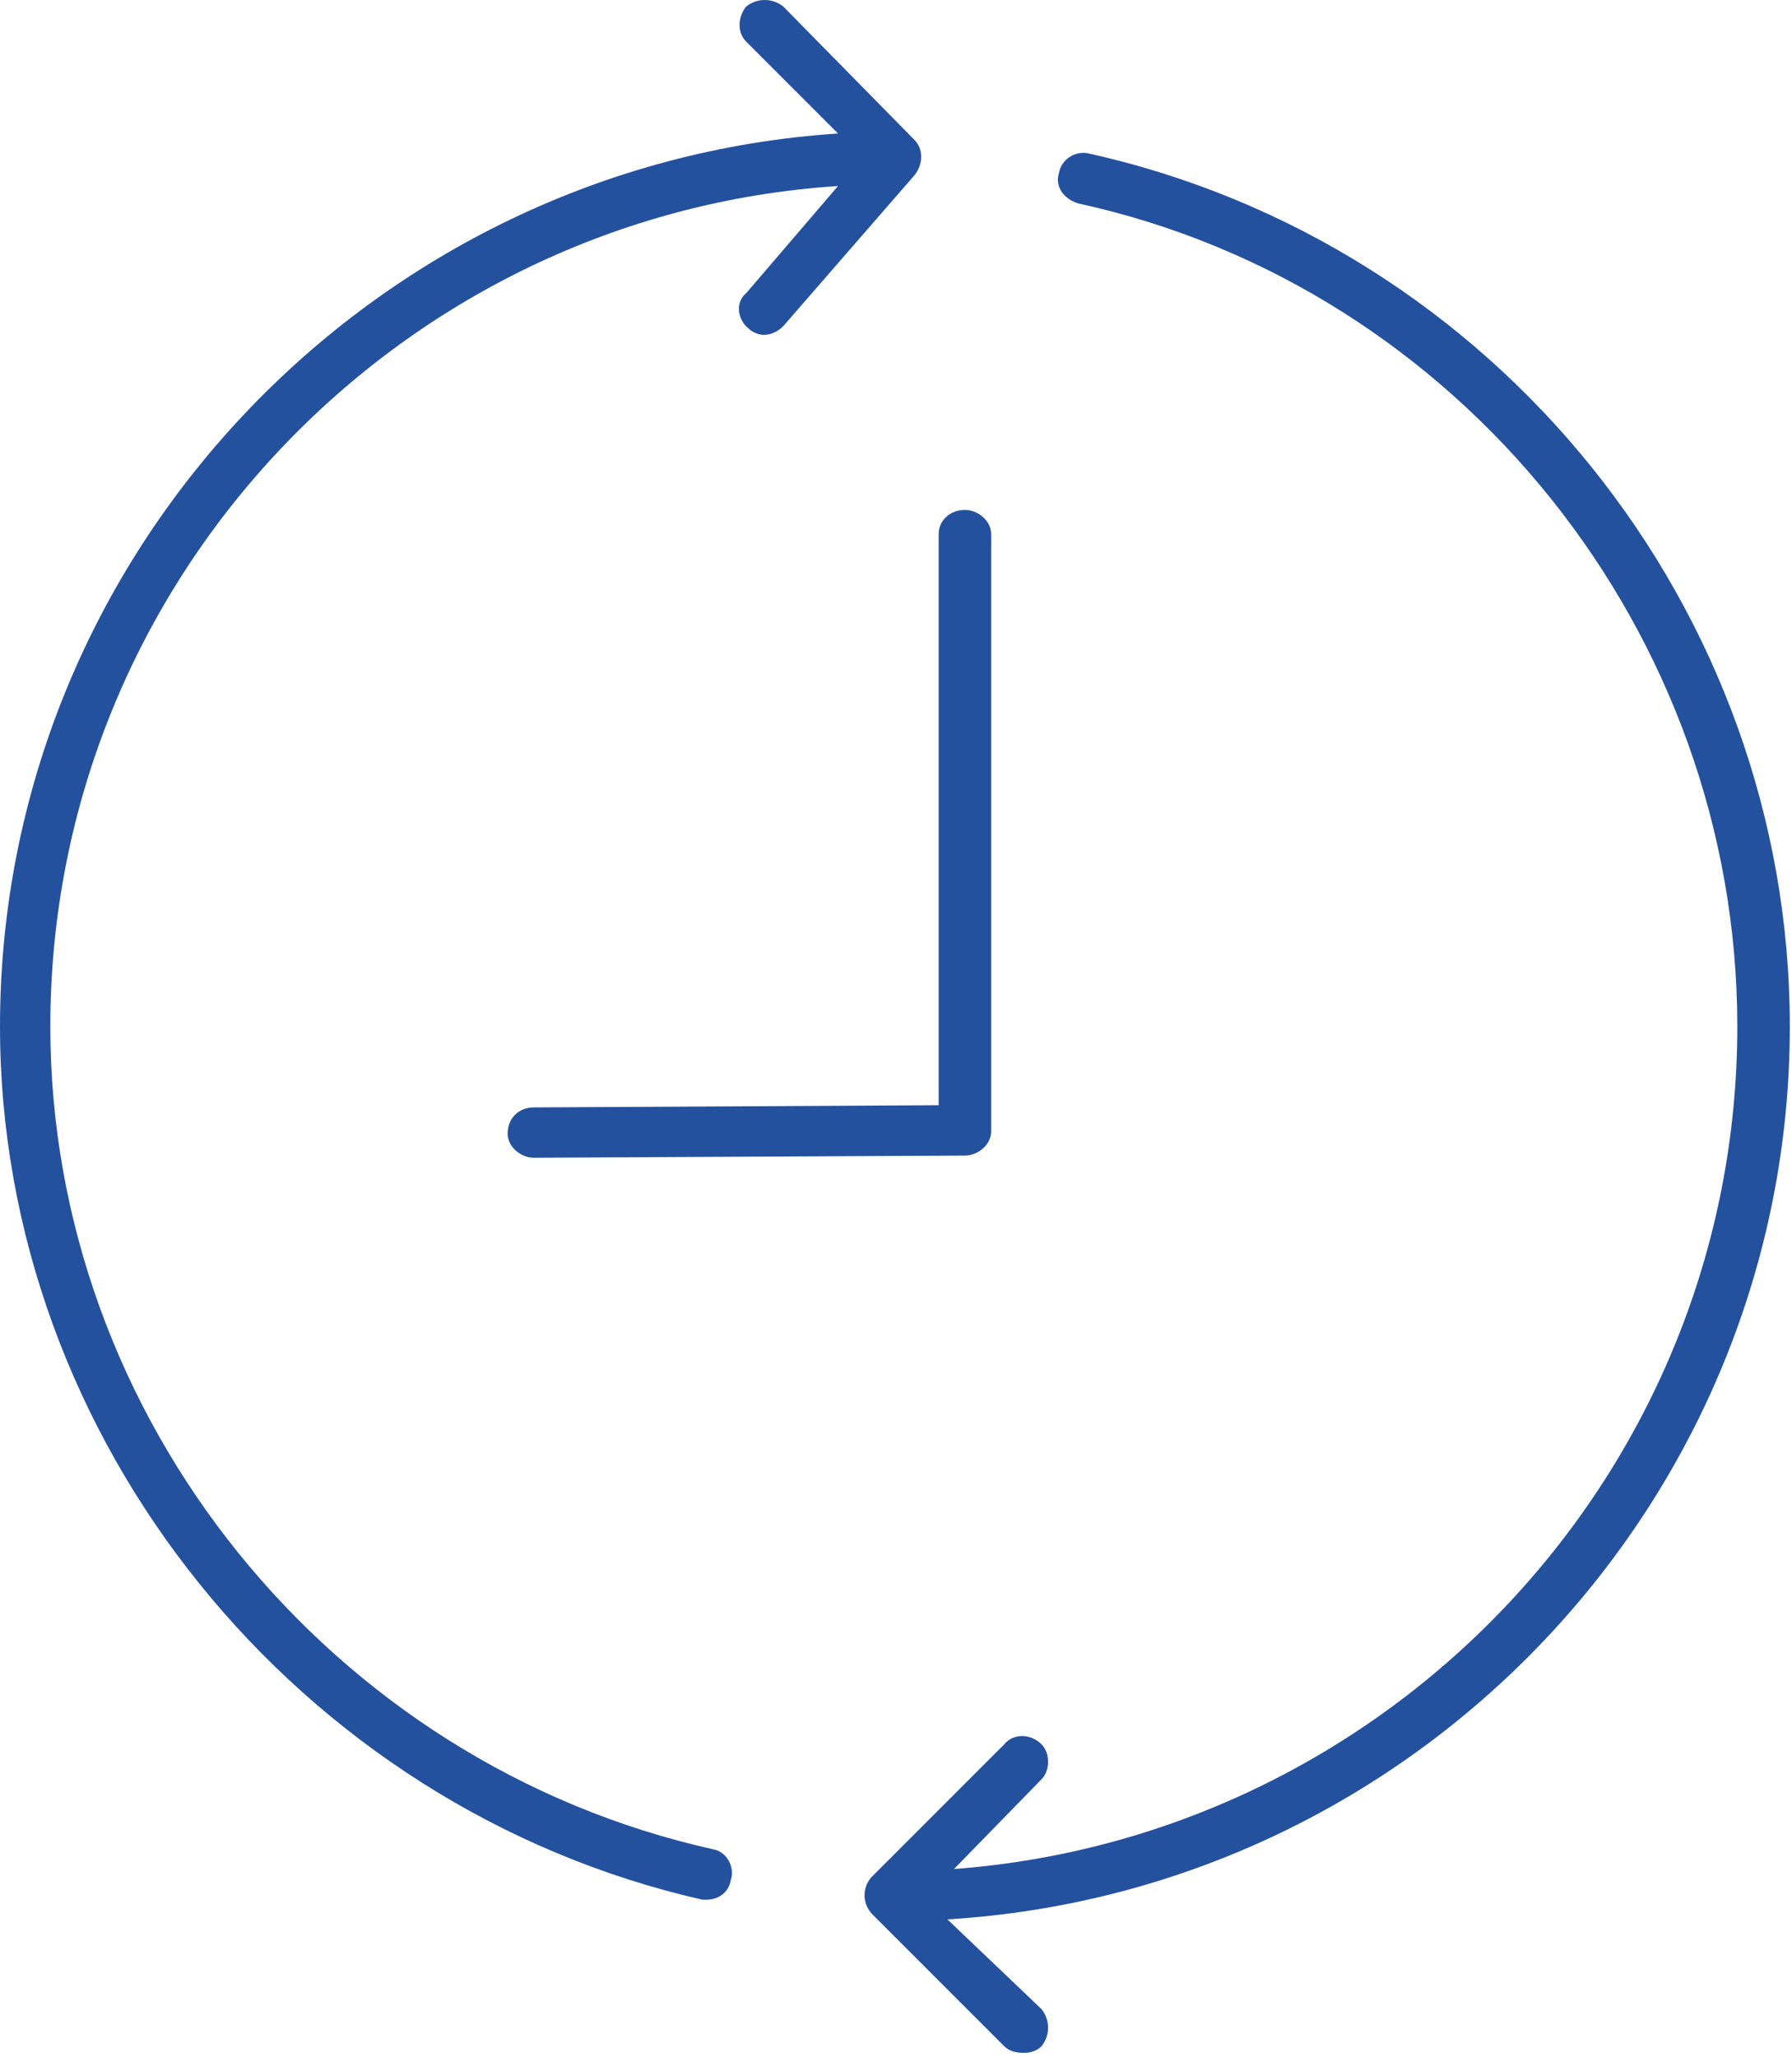 <?xml version="1.0" encoding="UTF-8"?>
<!DOCTYPE svg PUBLIC "-//W3C//DTD SVG 1.1//EN" "http://www.w3.org/Graphics/SVG/1.1/DTD/svg11.dtd">
<svg version="1.2" width="8.19mm" height="9.4mm" viewBox="1851 48137 819 940" preserveAspectRatio="xMidYMid" fill-rule="evenodd" stroke-width="28.222" stroke-linejoin="round" xmlns="http://www.w3.org/2000/svg" xmlns:ooo="http://xml.openoffice.org/svg/export" xmlns:xlink="http://www.w3.org/1999/xlink" xmlns:presentation="http://sun.com/xmlns/staroffice/presentation" xmlns:smil="http://www.w3.org/2001/SMIL20/" xmlns:anim="urn:oasis:names:tc:opendocument:xmlns:animation:1.0" xmlns:svg="urn:oasis:names:tc:opendocument:xmlns:svg-compatible:1.0" xml:space="preserve">
 <defs class="EmbeddedBulletChars">
  <g id="bullet-char-template-57356" transform="scale(0,-0)">
   <path d="M 580,1141 L 1163,571 580,0 -4,571 580,1141 Z"/>
  </g>
  <g id="bullet-char-template-57354" transform="scale(0,-0)">
   <path d="M 8,1128 L 1137,1128 1137,0 8,0 8,1128 Z"/>
  </g>
  <g id="bullet-char-template-10146" transform="scale(0,-0)">
   <path d="M 174,0 L 602,739 174,1481 1456,739 174,0 Z M 1358,739 L 309,1346 659,739 1358,739 Z"/>
  </g>
  <g id="bullet-char-template-10132" transform="scale(0,-0)">
   <path d="M 2015,739 L 1276,0 717,0 1260,543 174,543 174,936 1260,936 717,1481 1274,1481 2015,739 Z"/>
  </g>
  <g id="bullet-char-template-10007" transform="scale(0,-0)">
   <path d="M 0,-2 C -7,14 -16,27 -25,37 L 356,567 C 262,823 215,952 215,954 215,979 228,992 255,992 264,992 276,990 289,987 310,991 331,999 354,1012 L 381,999 492,748 772,1049 836,1024 860,1049 C 881,1039 901,1025 922,1006 886,937 835,863 770,784 769,783 710,716 594,584 L 774,223 C 774,196 753,168 711,139 L 727,119 C 717,90 699,76 672,76 641,76 570,178 457,381 L 164,-76 C 142,-110 111,-127 72,-127 30,-127 9,-110 8,-76 1,-67 -2,-52 -2,-32 -2,-23 -1,-13 0,-2 Z"/>
  </g>
  <g id="bullet-char-template-10004" transform="scale(0,-0)">
   <path d="M 285,-33 C 182,-33 111,30 74,156 52,228 41,333 41,471 41,549 55,616 82,672 116,743 169,778 240,778 293,778 328,747 346,684 L 369,508 C 377,444 397,411 428,410 L 1163,1116 C 1174,1127 1196,1133 1229,1133 1271,1133 1292,1118 1292,1087 L 1292,965 C 1292,929 1282,901 1262,881 L 442,47 C 390,-6 338,-33 285,-33 Z"/>
  </g>
  <g id="bullet-char-template-9679" transform="scale(0,-0)">
   <path d="M 813,0 C 632,0 489,54 383,161 276,268 223,411 223,592 223,773 276,916 383,1023 489,1130 632,1184 813,1184 992,1184 1136,1130 1245,1023 1353,916 1407,772 1407,592 1407,412 1353,268 1245,161 1136,54 992,0 813,0 Z"/>
  </g>
  <g id="bullet-char-template-8226" transform="scale(0,-0)">
   <path d="M 346,457 C 273,457 209,483 155,535 101,586 74,649 74,723 74,796 101,859 155,911 209,963 273,989 346,989 419,989 480,963 531,910 582,859 608,796 608,723 608,648 583,586 532,535 482,483 420,457 346,457 Z"/>
  </g>
  <g id="bullet-char-template-8211" transform="scale(0,-0)">
   <path d="M -4,459 L 1135,459 1135,606 -4,606 -4,459 Z"/>
  </g>
  <g id="bullet-char-template-61548" transform="scale(0,-0)">
   <path d="M 173,740 C 173,903 231,1043 346,1159 462,1274 601,1332 765,1332 928,1332 1067,1274 1183,1159 1299,1043 1357,903 1357,740 1357,577 1299,437 1183,322 1067,206 928,148 765,148 601,148 462,206 346,322 231,437 173,577 173,740 Z"/>
  </g>
 </defs>
 <g class="Page">
  <g class="com.sun.star.drawing.ClosedBezierShape">
   <g id="id3">
    <rect class="BoundingBox" stroke="none" fill="none" x="2083" y="48370" width="222" height="297"/>
    <path fill="rgb(36,81,157)" stroke="none" d="M 2280,48381 L 2280,48642 2095,48643 C 2088,48643 2083,48648 2083,48655 2083,48661 2089,48666 2095,48666 L 2292,48665 C 2298,48665 2304,48660 2304,48654 L 2304,48381 C 2304,48375 2298,48370 2292,48370 2285,48370 2280,48375 2280,48381 Z"/>
   </g>
  </g>
  <g class="com.sun.star.drawing.ClosedBezierShape">
   <g id="id4">
    <rect class="BoundingBox" stroke="none" fill="none" x="1851" y="48137" width="422" height="870"/>
    <path fill="rgb(36,81,157)" stroke="none" d="M 2177,48982 C 2002,48943 1874,48785 1874,48606 1874,48402 2034,48235 2234,48222 L 2192,48271 C 2187,48275 2188,48283 2193,48287 2195,48289 2198,48290 2200,48290 2204,48290 2207,48288 2209,48286 L 2269,48217 C 2273,48212 2273,48205 2269,48201 L 2209,48140 C 2204,48136 2197,48136 2192,48140 2188,48145 2188,48152 2192,48156 L 2234,48198 C 2021,48212 1851,48390 1851,48606 1851,48795 1987,48963 2172,49005 2172,49005 2173,49005 2174,49005 2179,49005 2184,49002 2185,48996 2187,48990 2183,48983 2177,48982 Z"/>
   </g>
  </g>
  <g class="com.sun.star.drawing.ClosedBezierShape">
   <g id="id5">
    <rect class="BoundingBox" stroke="none" fill="none" x="2246" y="48207" width="424" height="870"/>
    <path fill="rgb(36,81,157)" stroke="none" d="M 2669,48606 C 2669,48415 2534,48248 2348,48207 2342,48206 2336,48210 2335,48216 2333,48222 2337,48228 2344,48230 2518,48268 2645,48426 2645,48606 2645,48809 2487,48976 2287,48991 L 2327,48950 C 2331,48946 2331,48938 2327,48934 2322,48929 2314,48929 2310,48934 L 2249,48995 C 2245,49000 2245,49007 2250,49012 L 2310,49072 C 2312,49074 2315,49075 2319,49075 2322,49075 2325,49074 2327,49072 2331,49067 2331,49060 2327,49055 L 2284,49014 C 2499,49001 2669,48822 2669,48606 Z"/>
   </g>
  </g>
 </g>
</svg>